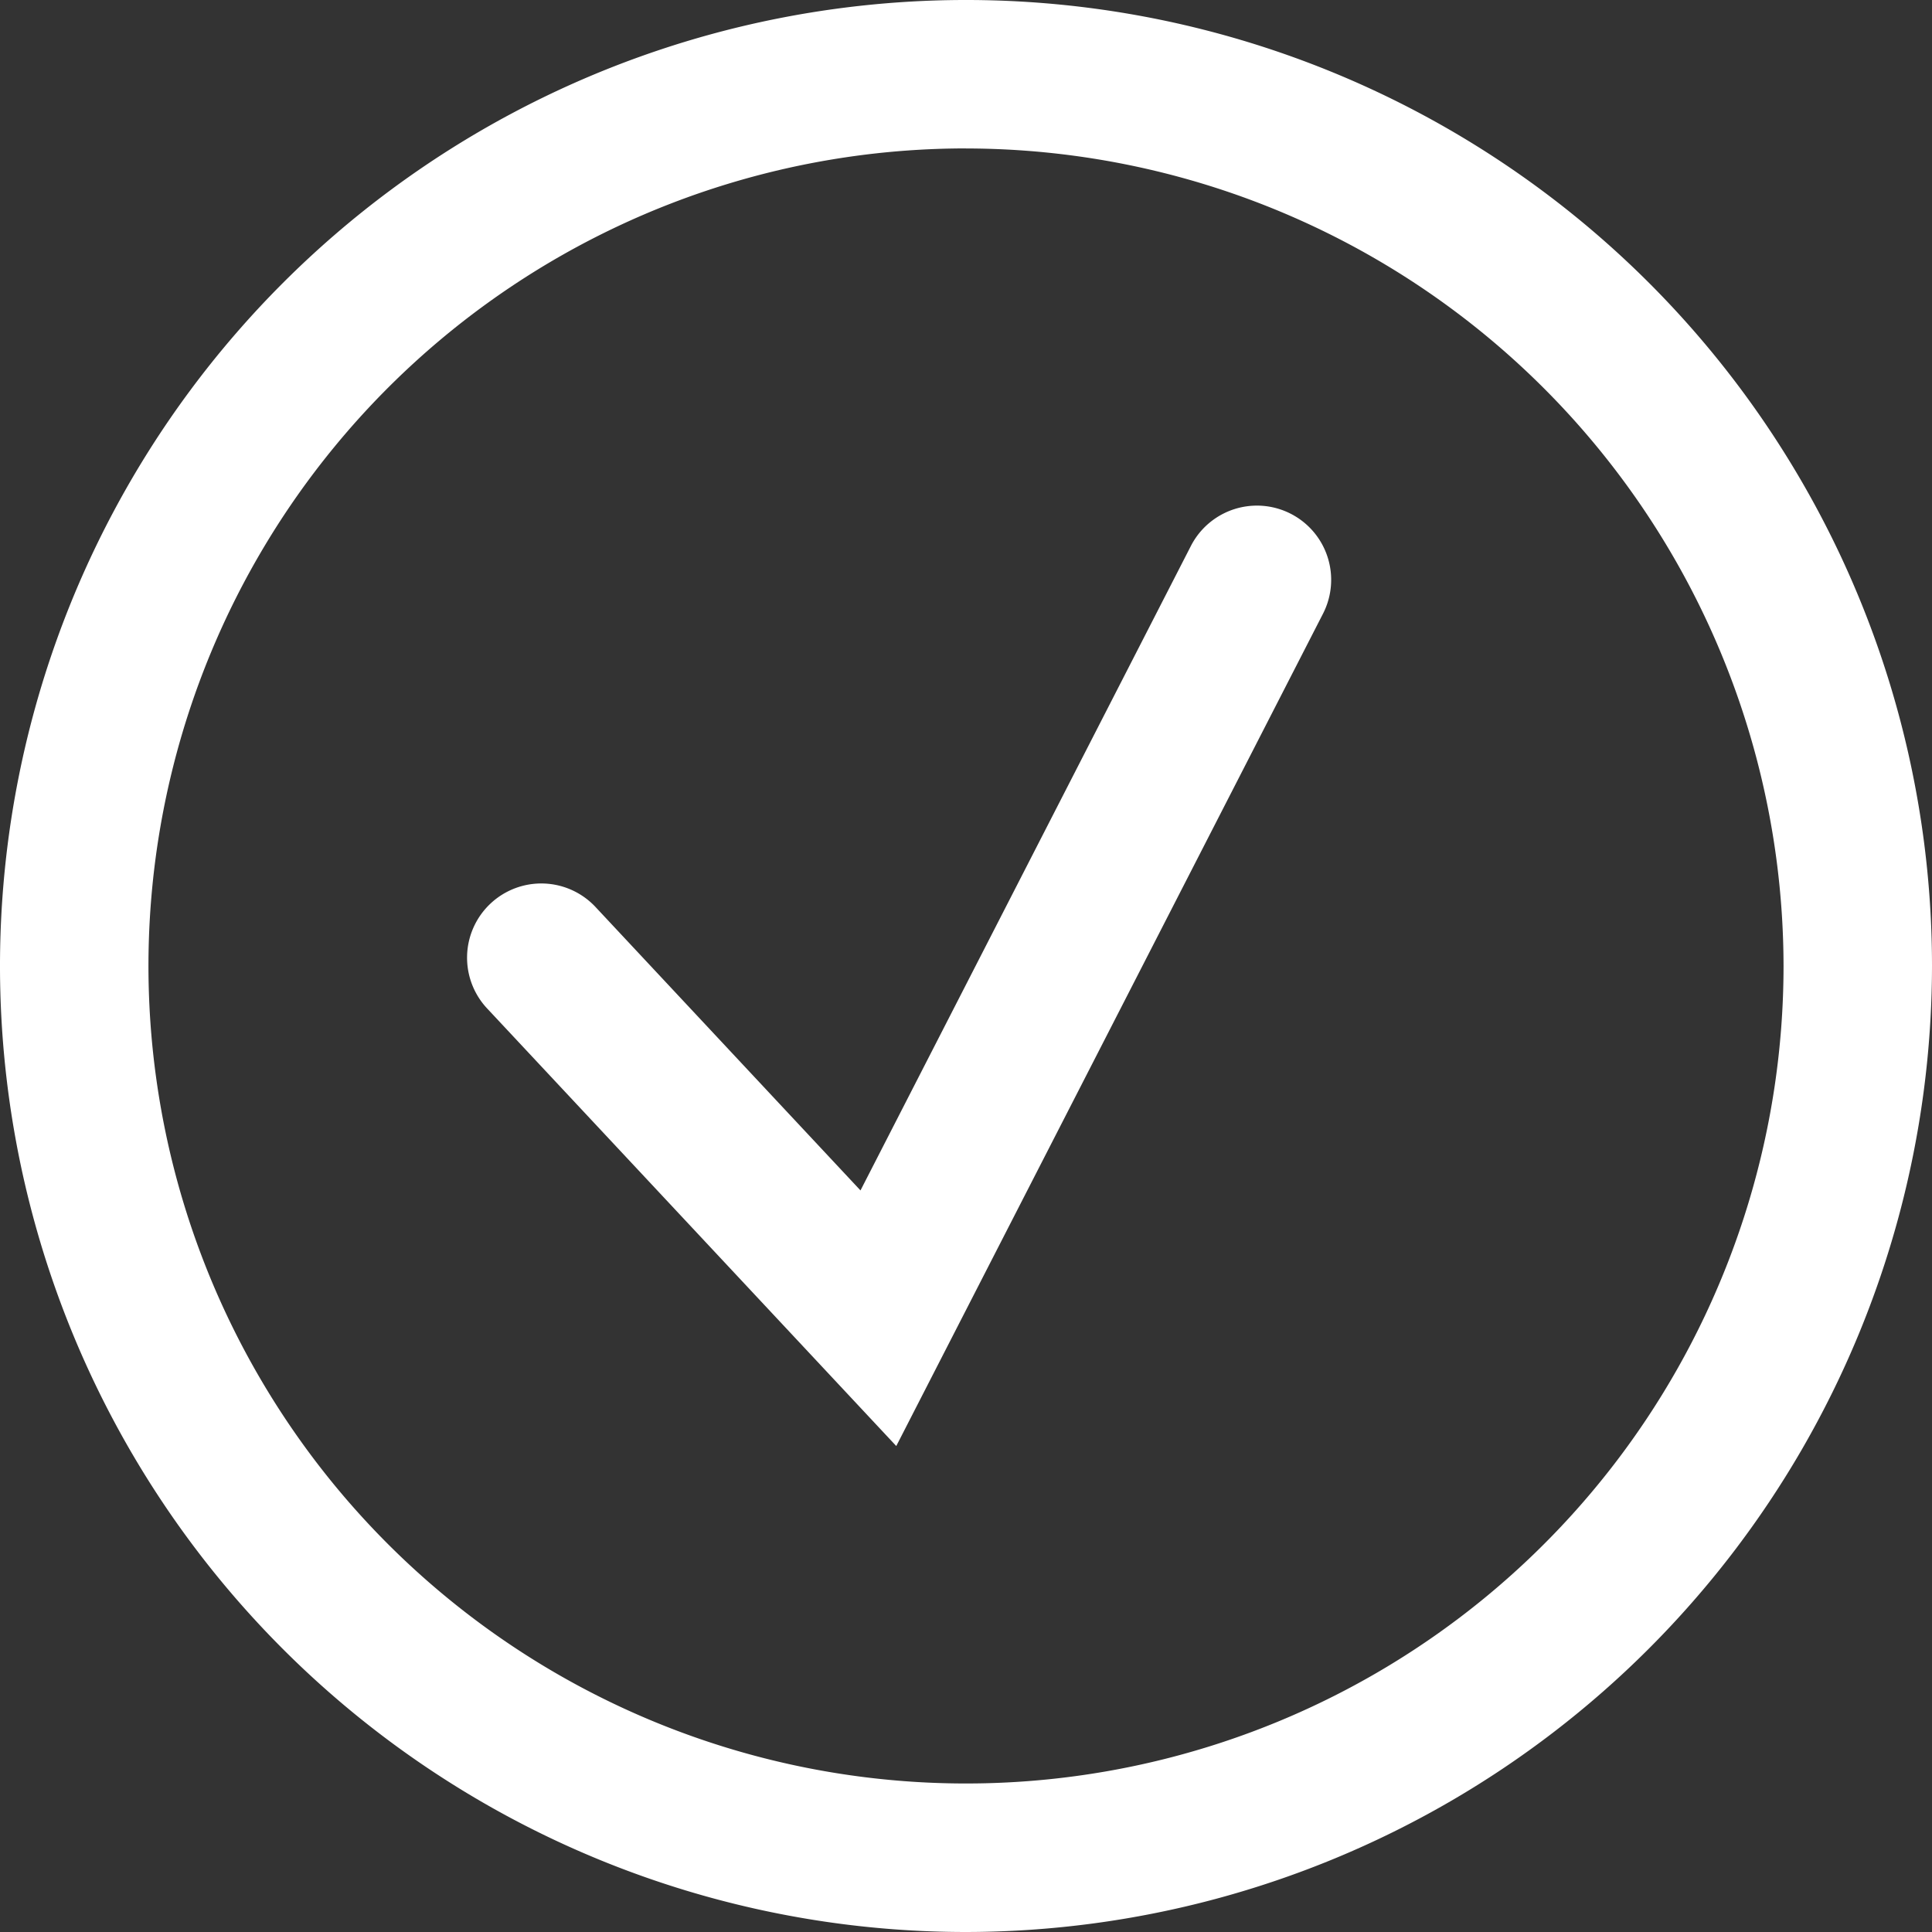 <svg xmlns="http://www.w3.org/2000/svg" viewBox="0 0 39.04 39.041"><rect x="0" y="0" width="39.04" height="39.041" fill="#333333" stroke="none"/><defs><style>.a{fill:#fff;}</style></defs><path class="a" d="M19.904,39.952a19.52,19.52,0,1,1,19.52-19.52A19.542,19.542,0,0,1,19.904,39.952Zm0-36.041a16.52,16.52,0,1,0,16.52,16.521A16.539,16.539,0,0,0,19.904,3.912ZM27.118,13.313a1.5,1.5,0,1,0-2.67-1.368l-6.676,13.022L12.429,19.252a1.5,1.5,0,1,0-2.191,2.049l8.257,8.831Z" transform="translate(-0.384 -0.912)"/></svg>